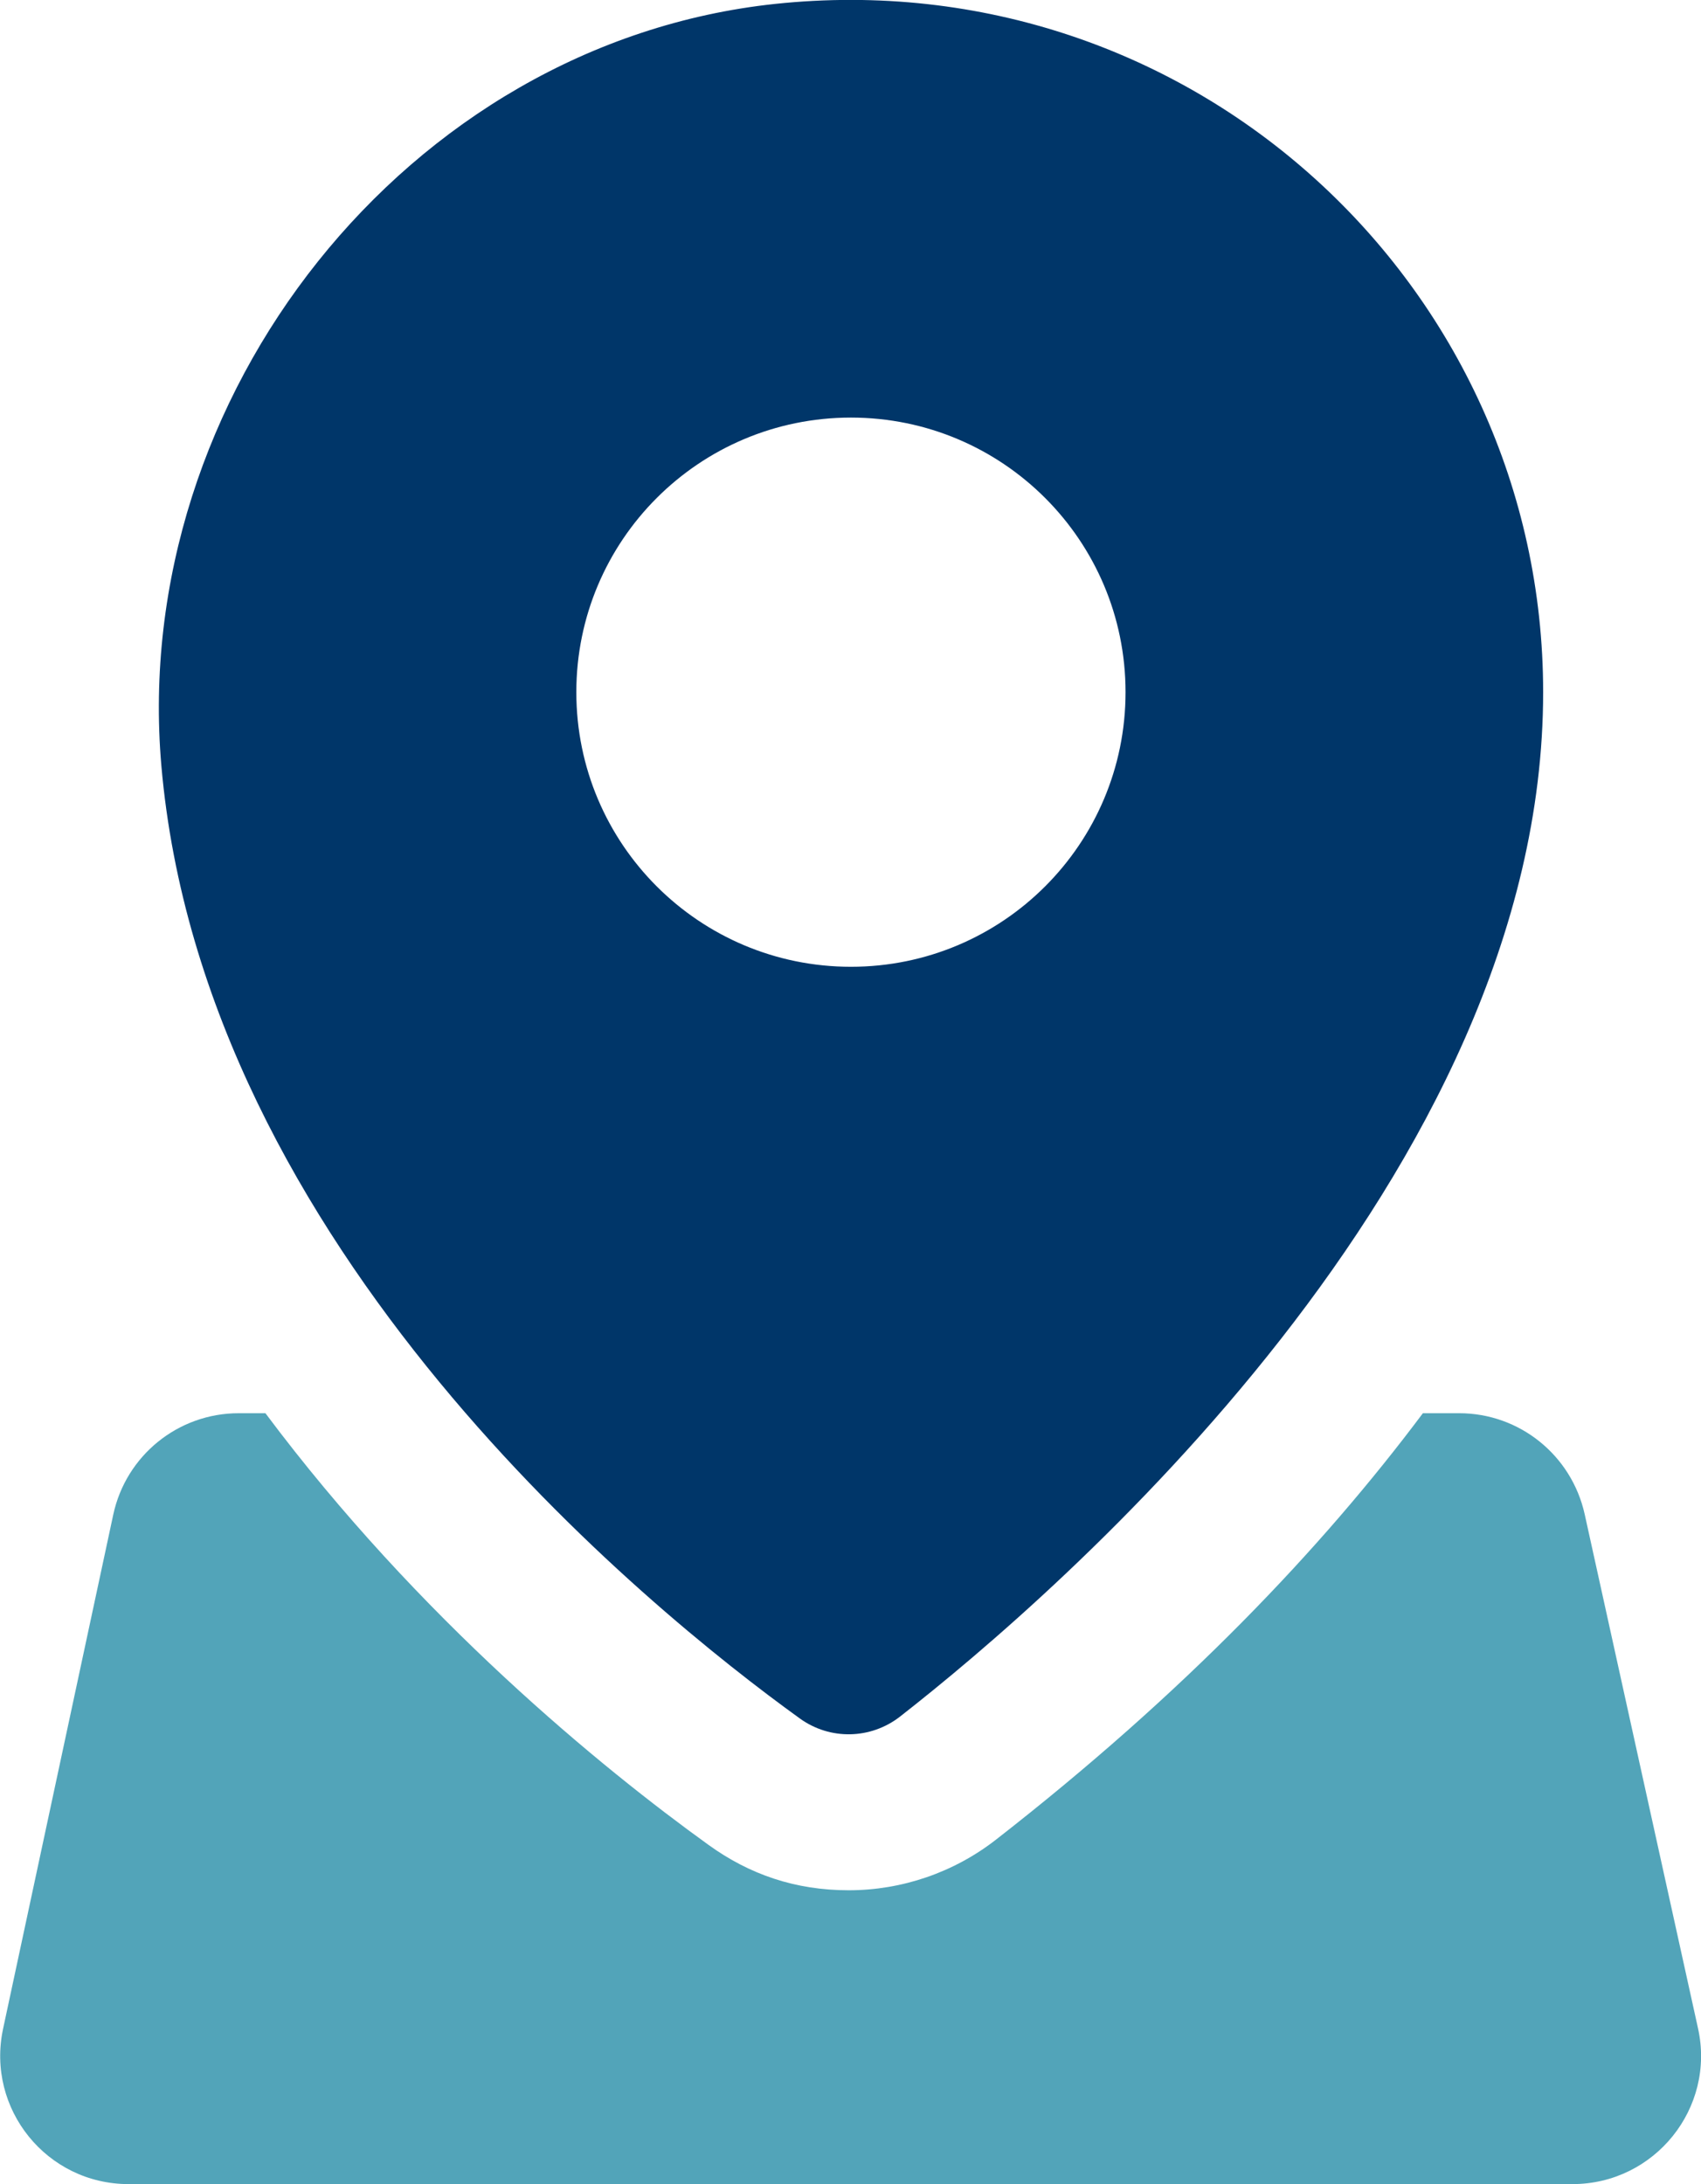 <?xml version="1.0" encoding="UTF-8"?><svg id="Ebene_2" xmlns="http://www.w3.org/2000/svg" viewBox="0 0 38.9 49.95"><g id="Ebene_1-2"><path d="m17.72.09C9.3.99,2.96,9.08,3.69,17.51c.96,11.04,11.12,19.28,14.6,21.79.69.5,1.62.48,2.29-.04,3.61-2.82,14.71-12.39,14.71-23.43C35.29,6.52,27.24-.92,17.72.09Zm1.74,22.02c-3.47,0-6.28-2.81-6.28-6.28s2.81-6.28,6.28-6.28,6.28,2.81,6.28,6.28-2.81,6.28-6.28,6.28Z" style="fill:#003669; stroke-width:0px;"/><path d="m38.83,46.38l-2.59-11.75c-.3-1.35-1.49-2.31-2.87-2.31h-.83c-2.32,3.1-5.46,6.4-9.76,9.75-.96.75-2.15,1.16-3.37,1.16s-2.27-.36-3.21-1.04c-2.43-1.75-6.62-5.17-10.13-9.87h-.61c-1.39,0-2.58.97-2.87,2.32L.07,46.4c-.39,1.83,1,3.55,2.87,3.55h33.02c1.88,0,3.28-1.74,2.87-3.57Z" style="fill:#52a4b9; stroke-width:0px;"/></g></svg>